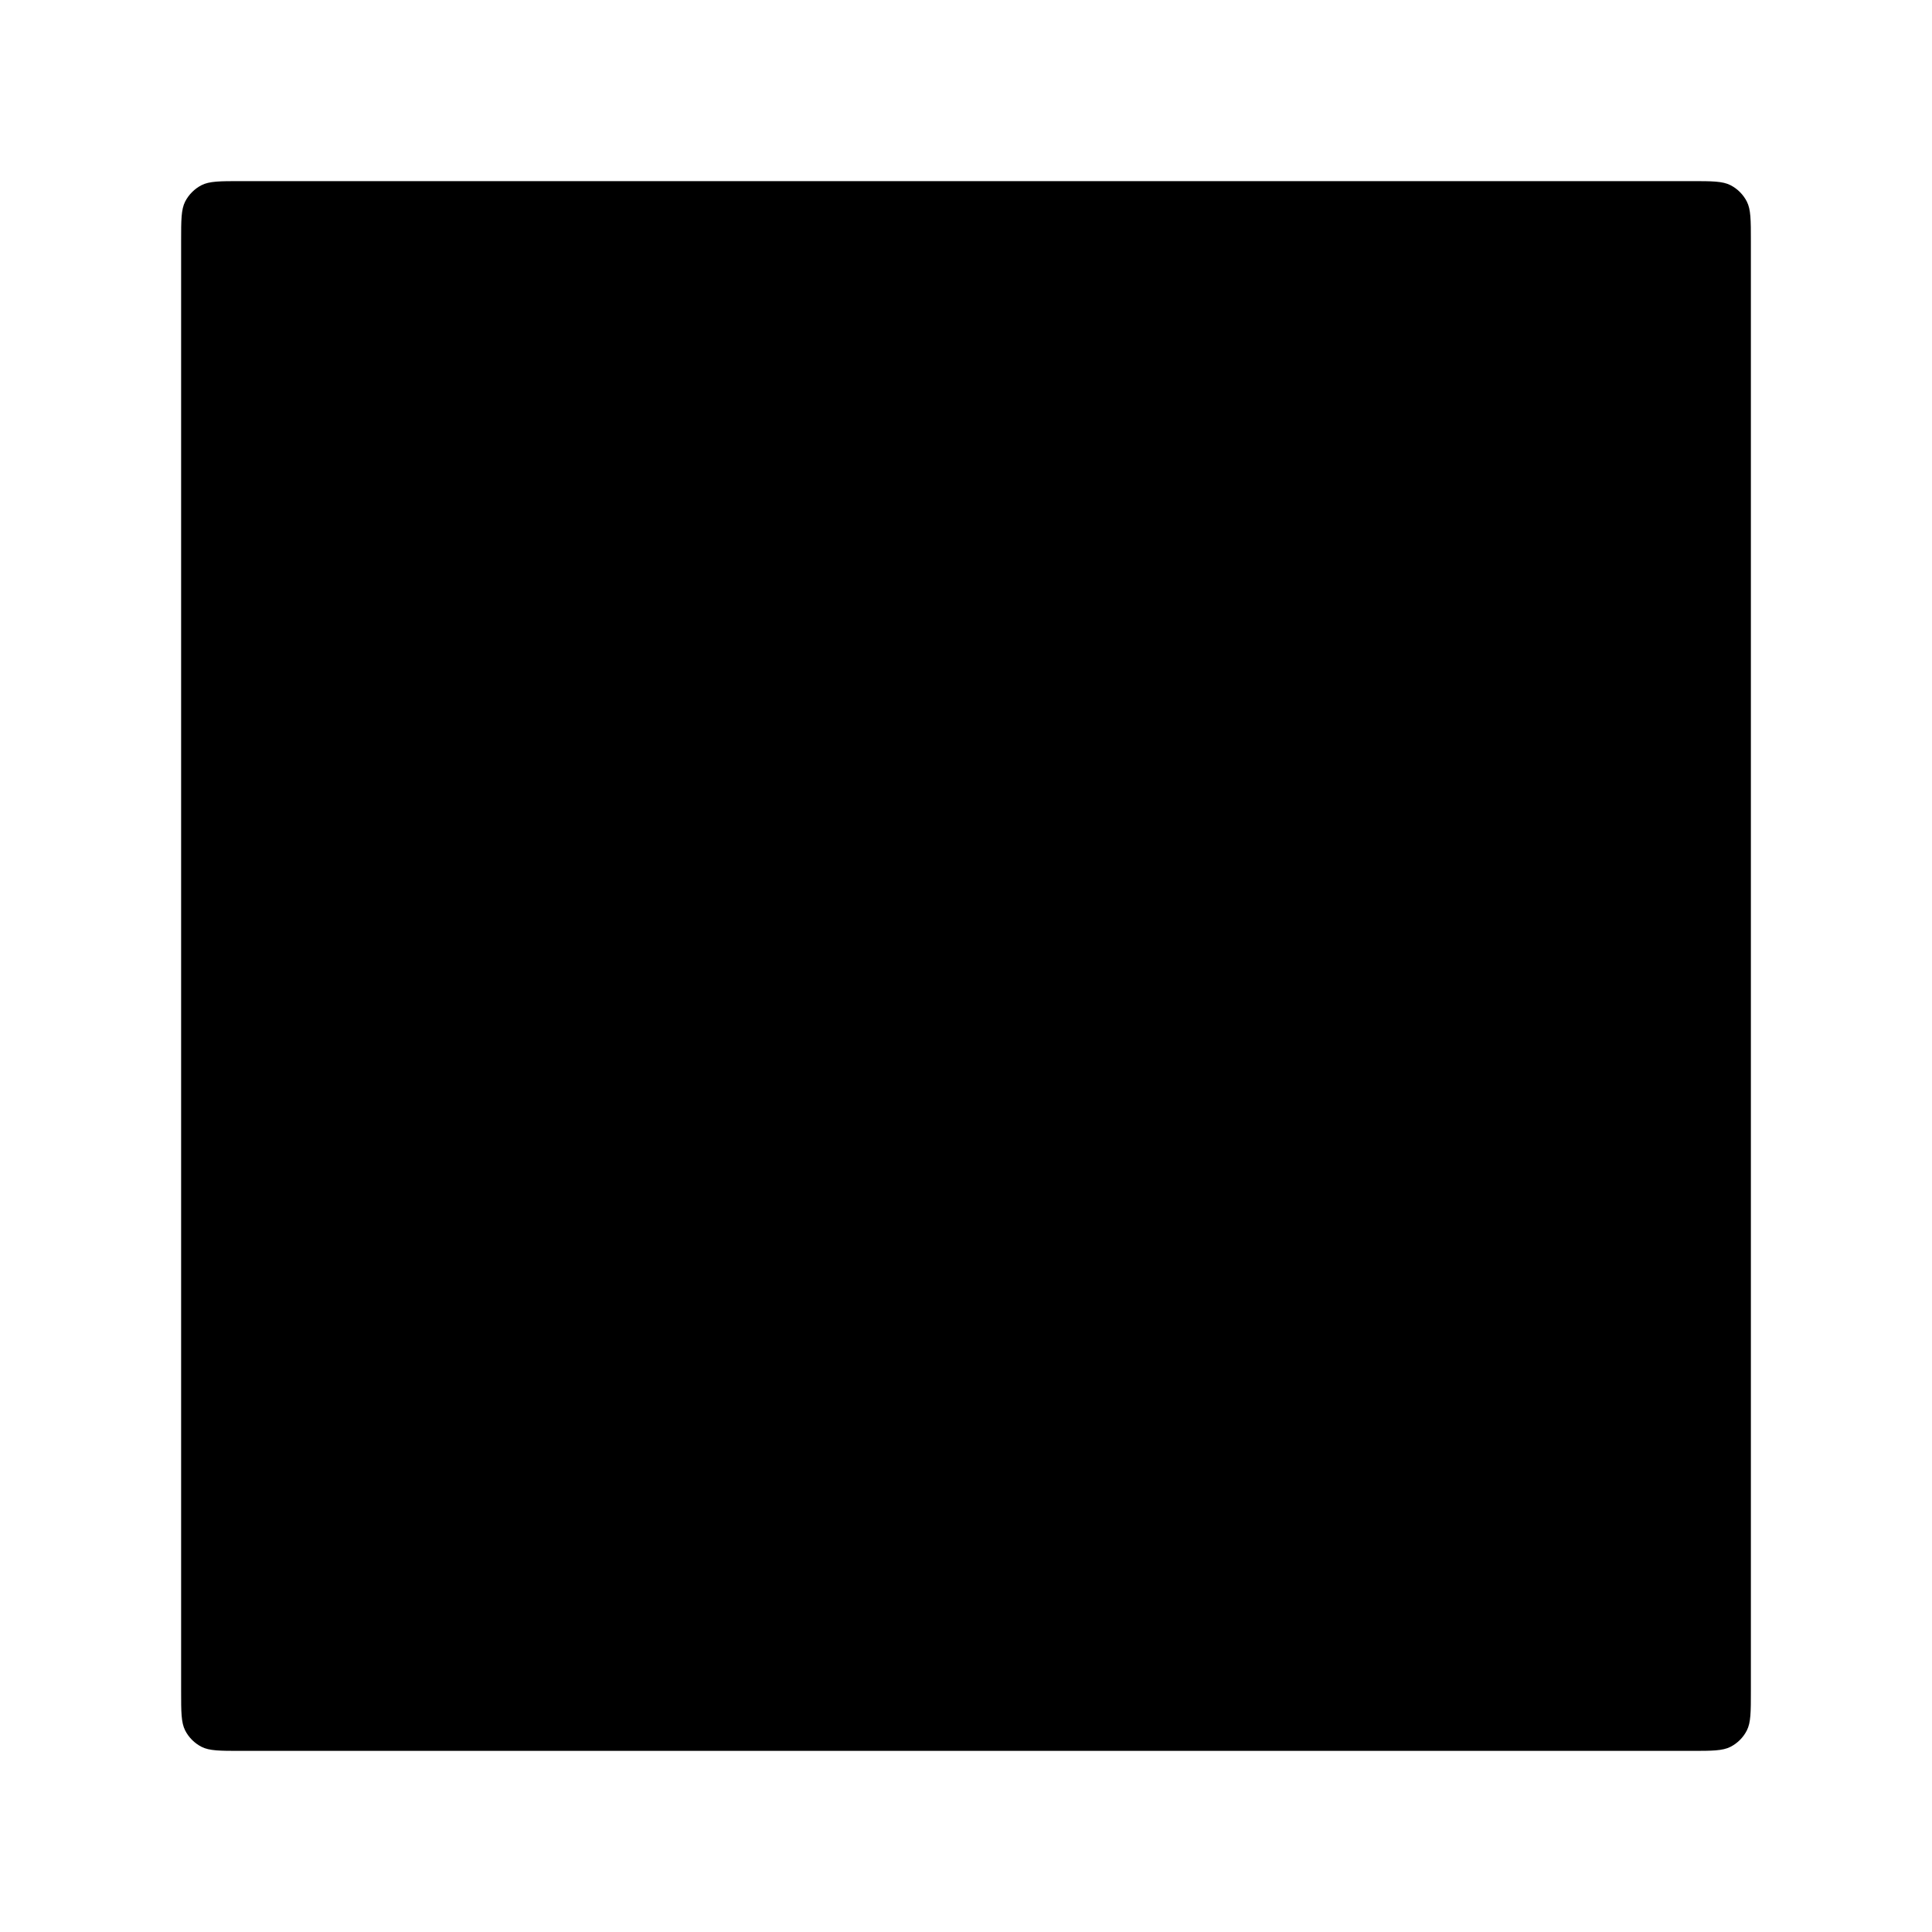 <svg xmlns="http://www.w3.org/2000/svg" version="1.1" xmlns:xlink="http://www.w3.org/1999/xlink" width="1000" height="1000"><style>
    #light-icon {
      display: inline;
    }
    #dark-icon {
      display: none;
    }

    @media (prefers-color-scheme: dark) {
      #light-icon {
        display: none;
      }
      #dark-icon {
        display: inline;
      }
    }
  </style><g id="light-icon"><svg xmlns="http://www.w3.org/2000/svg" version="1.1" xmlns:xlink="http://www.w3.org/1999/xlink" width="1000" height="1000"><g><g transform="matrix(31.25,0,0,31.25,0,0)"><svg xmlns="http://www.w3.org/2000/svg" version="1.1" xmlns:xlink="http://www.w3.org/1999/xlink" width="32" height="32"><svg width="32" height="32" viewBox="0 0 32 32" fill="none" xmlns="http://www.w3.org/2000/svg">
<path d="M3 3.99C3 3.644 3 3.47 3.067 3.338C3.127 3.222 3.222 3.127 3.338 3.067C3.47 3 3.644 3 3.99 3H28.009C28.356 3 28.53 3 28.662 3.067C28.779 3.127 28.873 3.222 28.933 3.338C29 3.47 29 3.644 29 3.99V28.009C29 28.356 29 28.53 28.933 28.662C28.873 28.779 28.779 28.873 28.662 28.933C28.53 29 28.356 29 28.009 29H3.99C3.644 29 3.47 29 3.338 28.933C3.222 28.873 3.127 28.779 3.067 28.662C3 28.53 3 28.356 3 28.009V3.99Z" fill="black"></path>
</svg></svg></g></g></svg></g><g id="dark-icon"><svg xmlns="http://www.w3.org/2000/svg" version="1.1" xmlns:xlink="http://www.w3.org/1999/xlink" width="1000" height="1000"><g><g transform="matrix(31.25,0,0,31.25,0,0)"><svg xmlns="http://www.w3.org/2000/svg" version="1.1" xmlns:xlink="http://www.w3.org/1999/xlink" width="32" height="32"><svg width="32" height="32" viewBox="0 0 32 32" fill="none" xmlns="http://www.w3.org/2000/svg">
<path d="M3 3.99C3 3.644 3 3.47 3.067 3.338C3.127 3.222 3.222 3.127 3.338 3.067C3.47 3 3.644 3 3.99 3H28.009C28.356 3 28.53 3 28.662 3.067C28.779 3.127 28.873 3.222 28.933 3.338C29 3.47 29 3.644 29 3.99V28.009C29 28.356 29 28.53 28.933 28.662C28.873 28.779 28.779 28.873 28.662 28.933C28.53 29 28.356 29 28.009 29H3.99C3.644 29 3.47 29 3.338 28.933C3.222 28.873 3.127 28.779 3.067 28.662C3 28.53 3 28.356 3 28.009V3.99Z" fill="white"></path>
</svg></svg></g></g></svg></g></svg>
